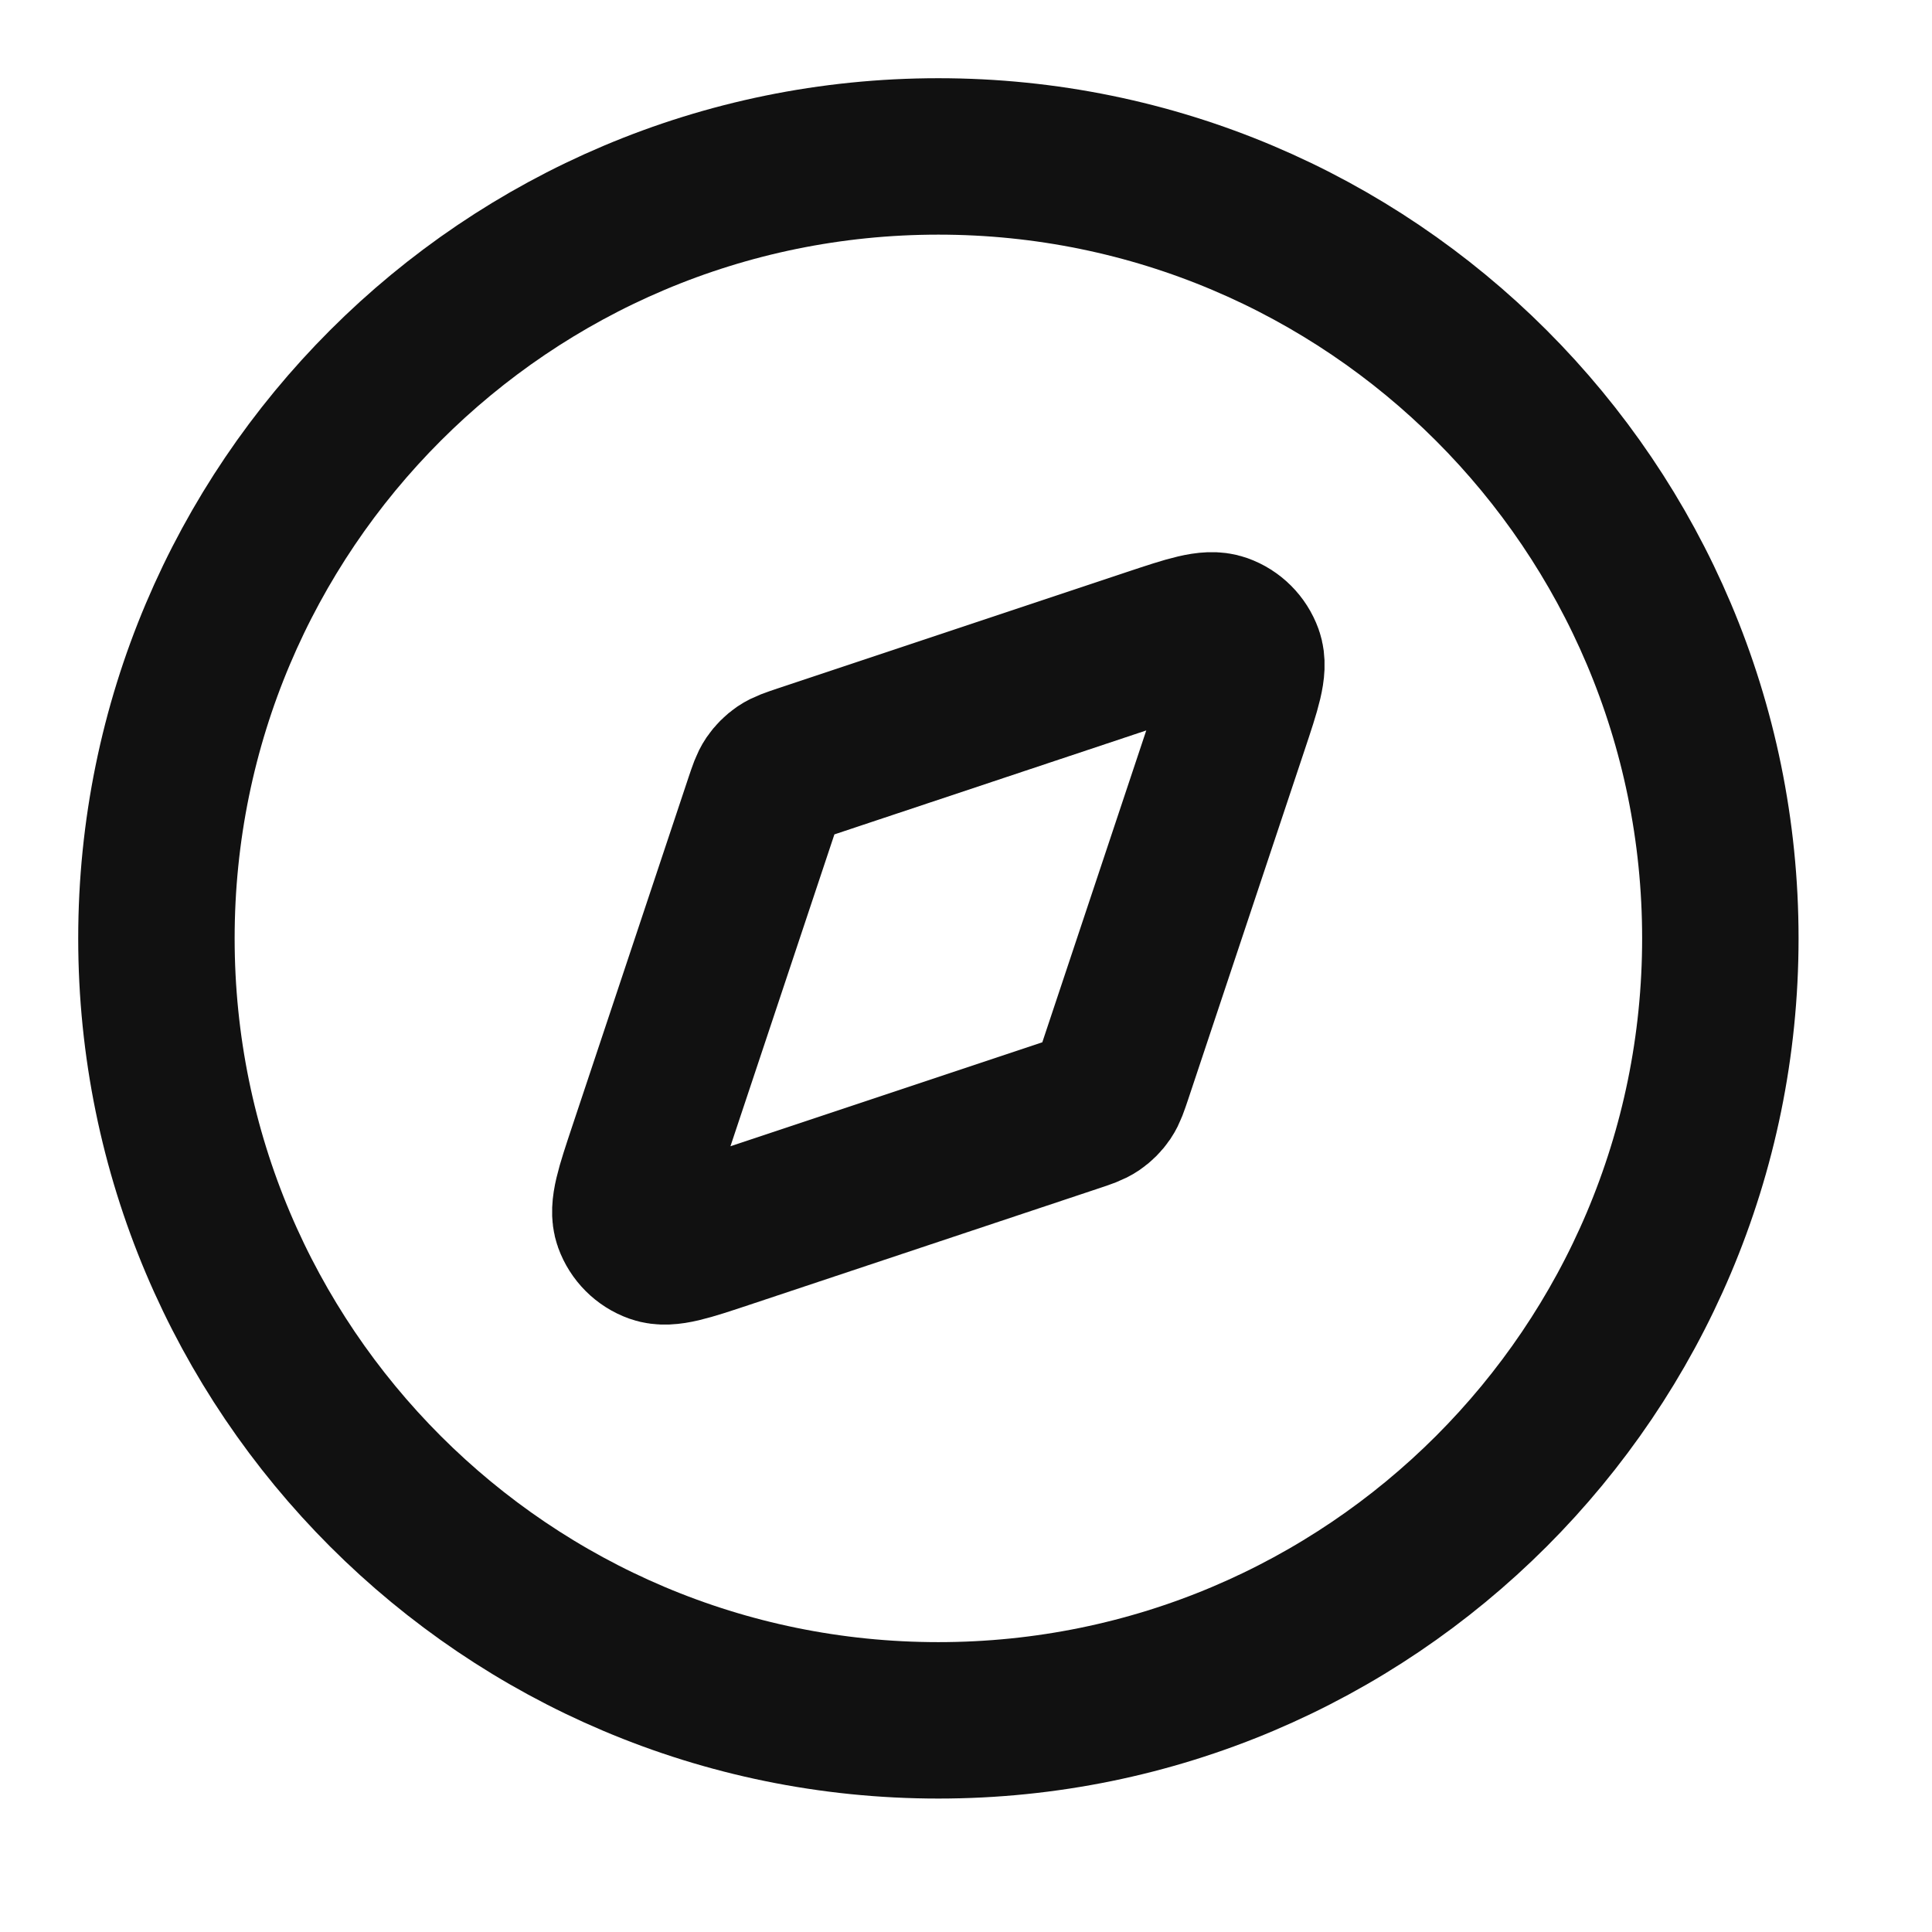<svg xmlns="http://www.w3.org/2000/svg" width="29" height="29" viewBox="0 0 29 29" fill="none"><path d="M14.085 25.823C20.567 25.823 25.823 20.568 25.823 14.085C25.823 7.603 20.567 2.348 14.085 2.348C7.603 2.348 2.348 7.603 2.348 14.085C2.348 20.568 7.603 25.823 14.085 25.823Z" stroke="#111111" stroke-width="2.348" stroke-linecap="round" stroke-linejoin="round"></path><path d="M17.28 9.702C17.854 9.511 18.14 9.416 18.331 9.484C18.497 9.543 18.627 9.673 18.687 9.839C18.755 10.03 18.659 10.317 18.468 10.89L16.722 16.128C16.667 16.291 16.64 16.373 16.594 16.441C16.553 16.501 16.501 16.553 16.441 16.594C16.373 16.64 16.291 16.668 16.128 16.722L10.89 18.468C10.316 18.659 10.03 18.755 9.839 18.687C9.673 18.628 9.543 18.497 9.483 18.331C9.415 18.14 9.511 17.854 9.702 17.28L11.448 12.042C11.503 11.879 11.53 11.797 11.576 11.729C11.617 11.669 11.669 11.617 11.729 11.576C11.797 11.53 11.879 11.503 12.042 11.448L17.28 9.702Z" stroke="#111111" stroke-width="2.348" stroke-linecap="round" stroke-linejoin="round"></path></svg>